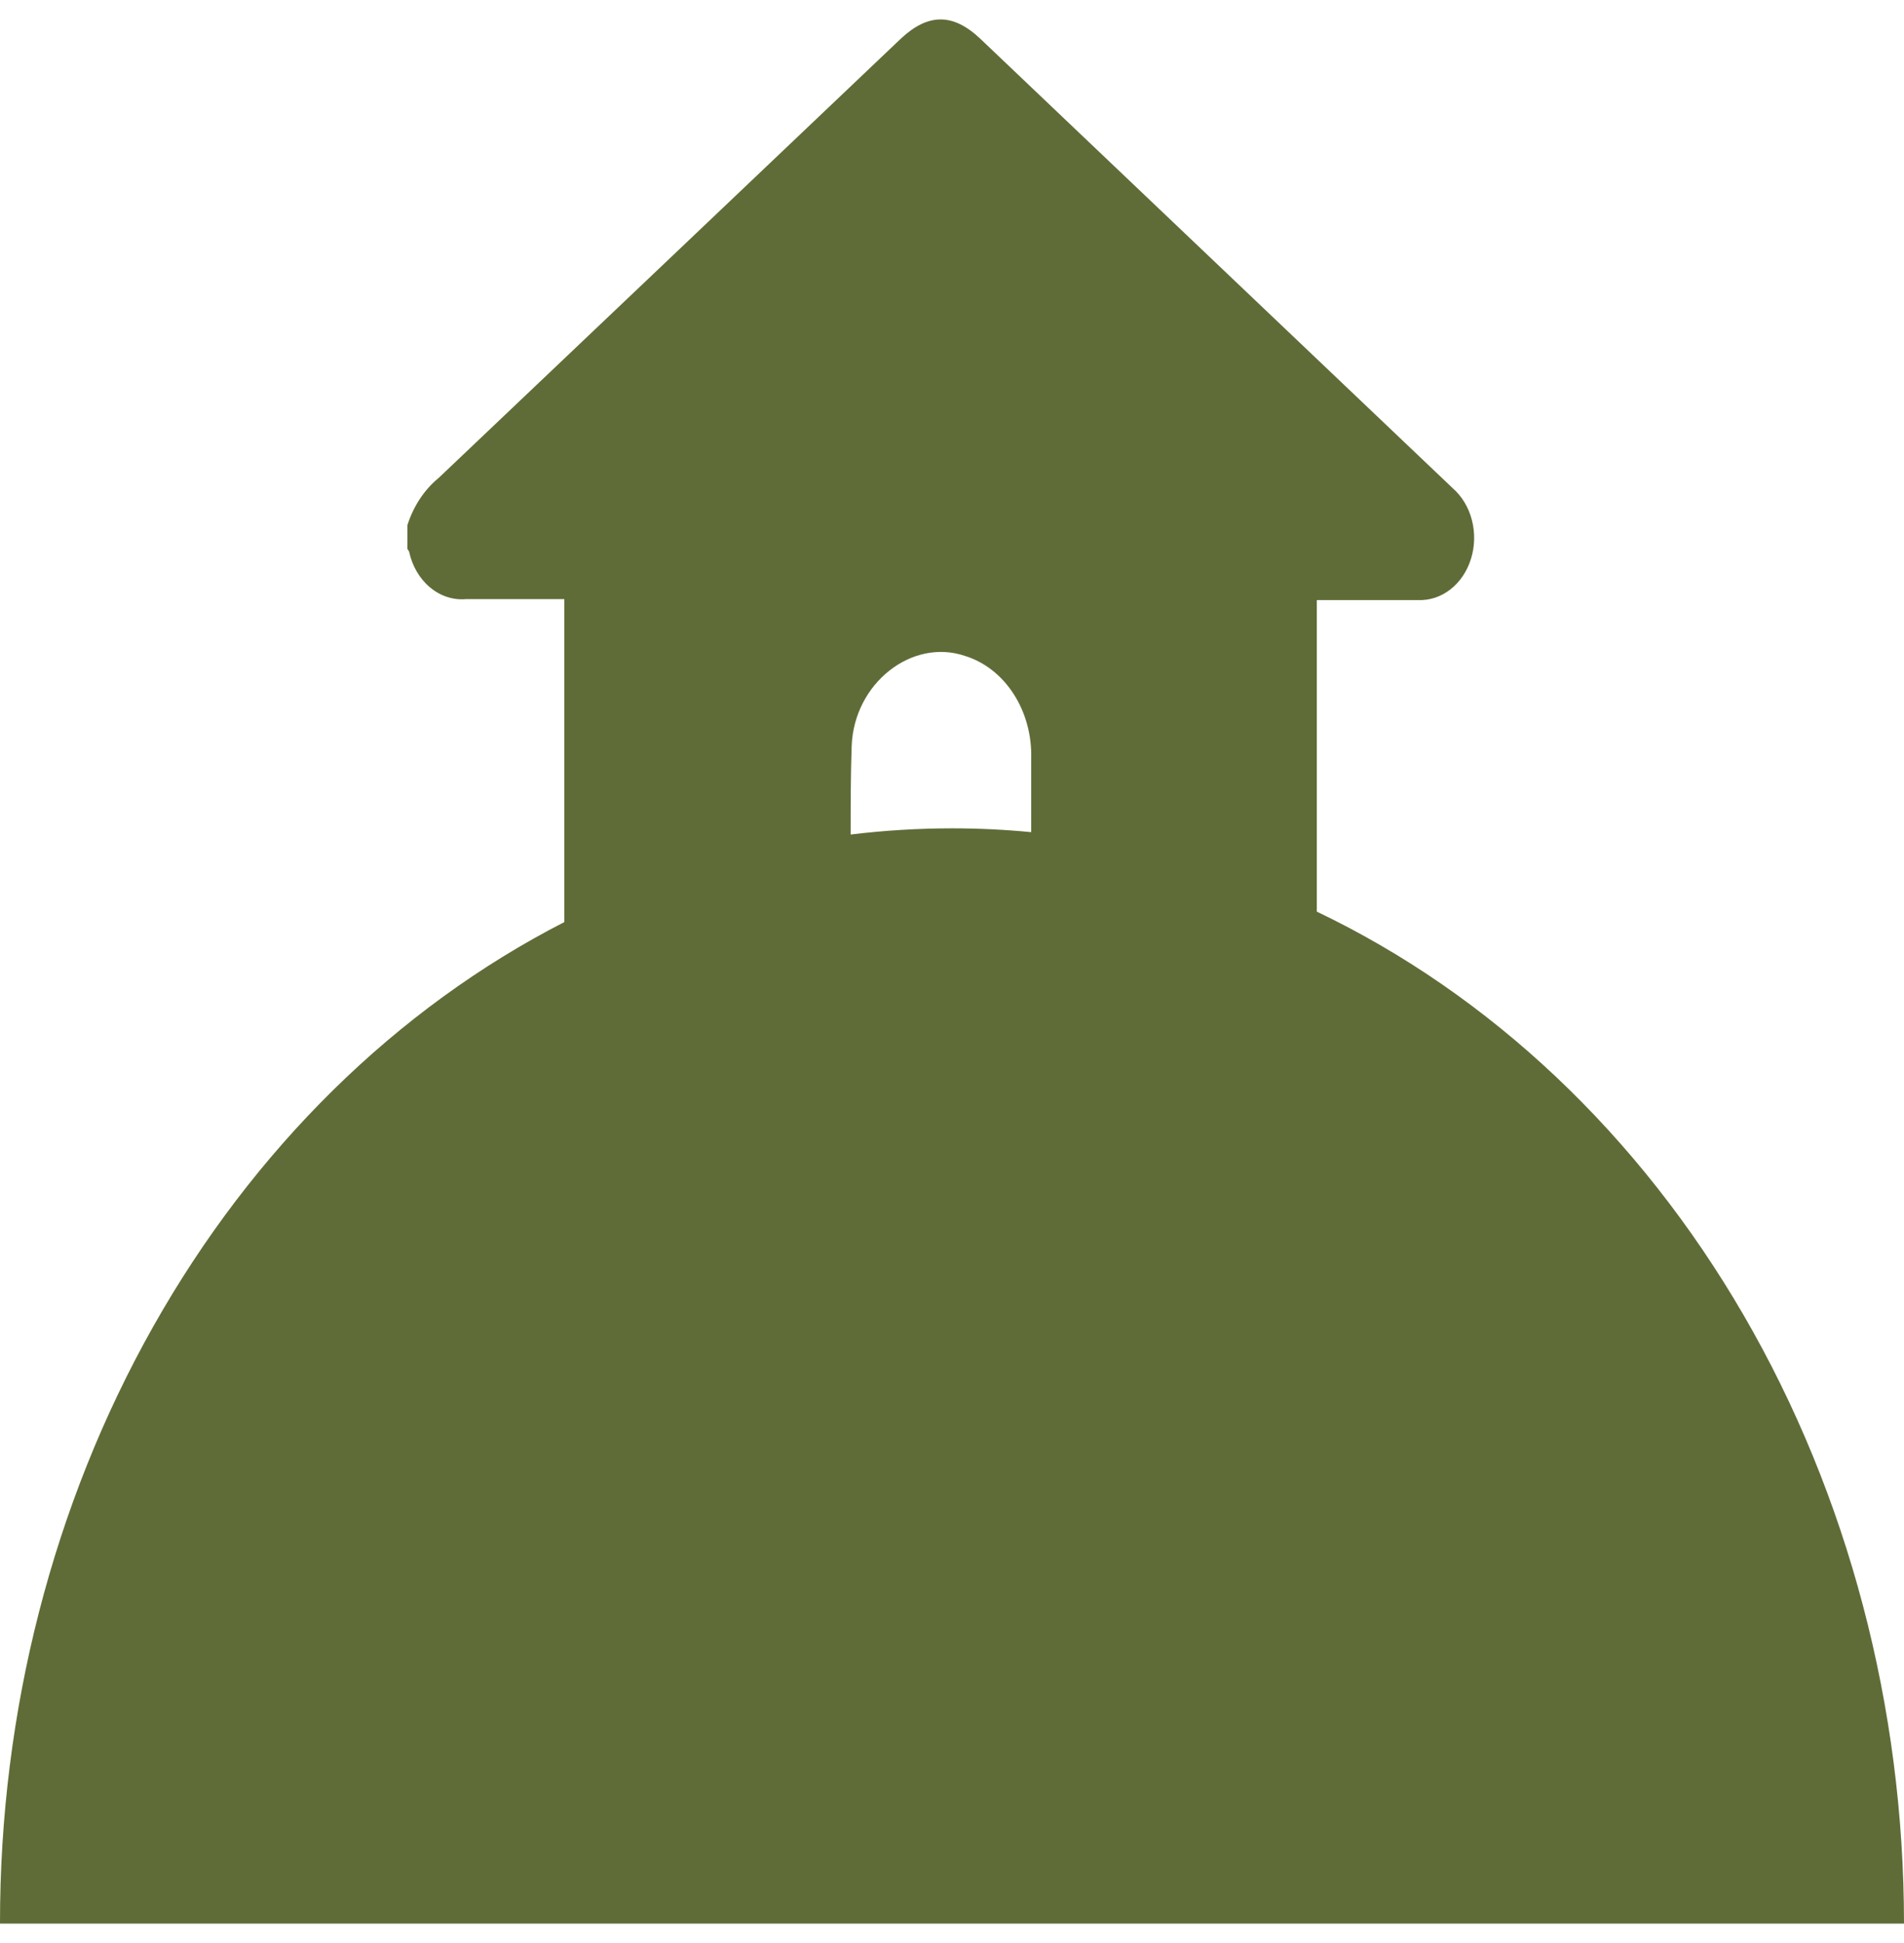 <svg width="49" height="50" viewBox="0 0 49 50" fill="none" xmlns="http://www.w3.org/2000/svg">
<path d="M33.888 23.459V15.442H34.212C34.974 15.442 35.732 15.442 36.491 15.442C36.788 15.455 37.08 15.359 37.326 15.168C37.572 14.976 37.758 14.7 37.857 14.378C37.957 14.056 37.964 13.707 37.879 13.38C37.794 13.053 37.62 12.766 37.383 12.56L25.23 0.999C24.524 0.331 23.884 0.337 23.179 0.999C19.218 4.766 15.256 8.532 11.293 12.295C10.922 12.598 10.64 13.024 10.484 13.516V14.127C10.502 14.147 10.518 14.171 10.529 14.197C10.608 14.565 10.797 14.89 11.064 15.113C11.33 15.337 11.657 15.445 11.986 15.418H14.523V18.715C14.523 20.385 14.523 22.055 14.523 23.728C10.195 25.947 6.519 29.564 3.942 34.138C1.364 38.712 -0.005 44.048 1.41804e-05 49.5H49C48.999 43.927 47.563 38.48 44.874 33.845C42.184 29.21 38.361 25.596 33.888 23.459ZM21.892 21.475C21.892 20.718 21.892 19.948 21.918 19.203C21.974 17.582 23.473 16.413 24.837 16.88C25.338 17.035 25.779 17.38 26.087 17.86C26.396 18.339 26.555 18.924 26.538 19.521C26.538 20.153 26.538 20.782 26.538 21.414C25.867 21.349 25.193 21.316 24.508 21.316C23.634 21.316 22.761 21.369 21.892 21.475Z" fill="#5F6C37"/>
</svg>
